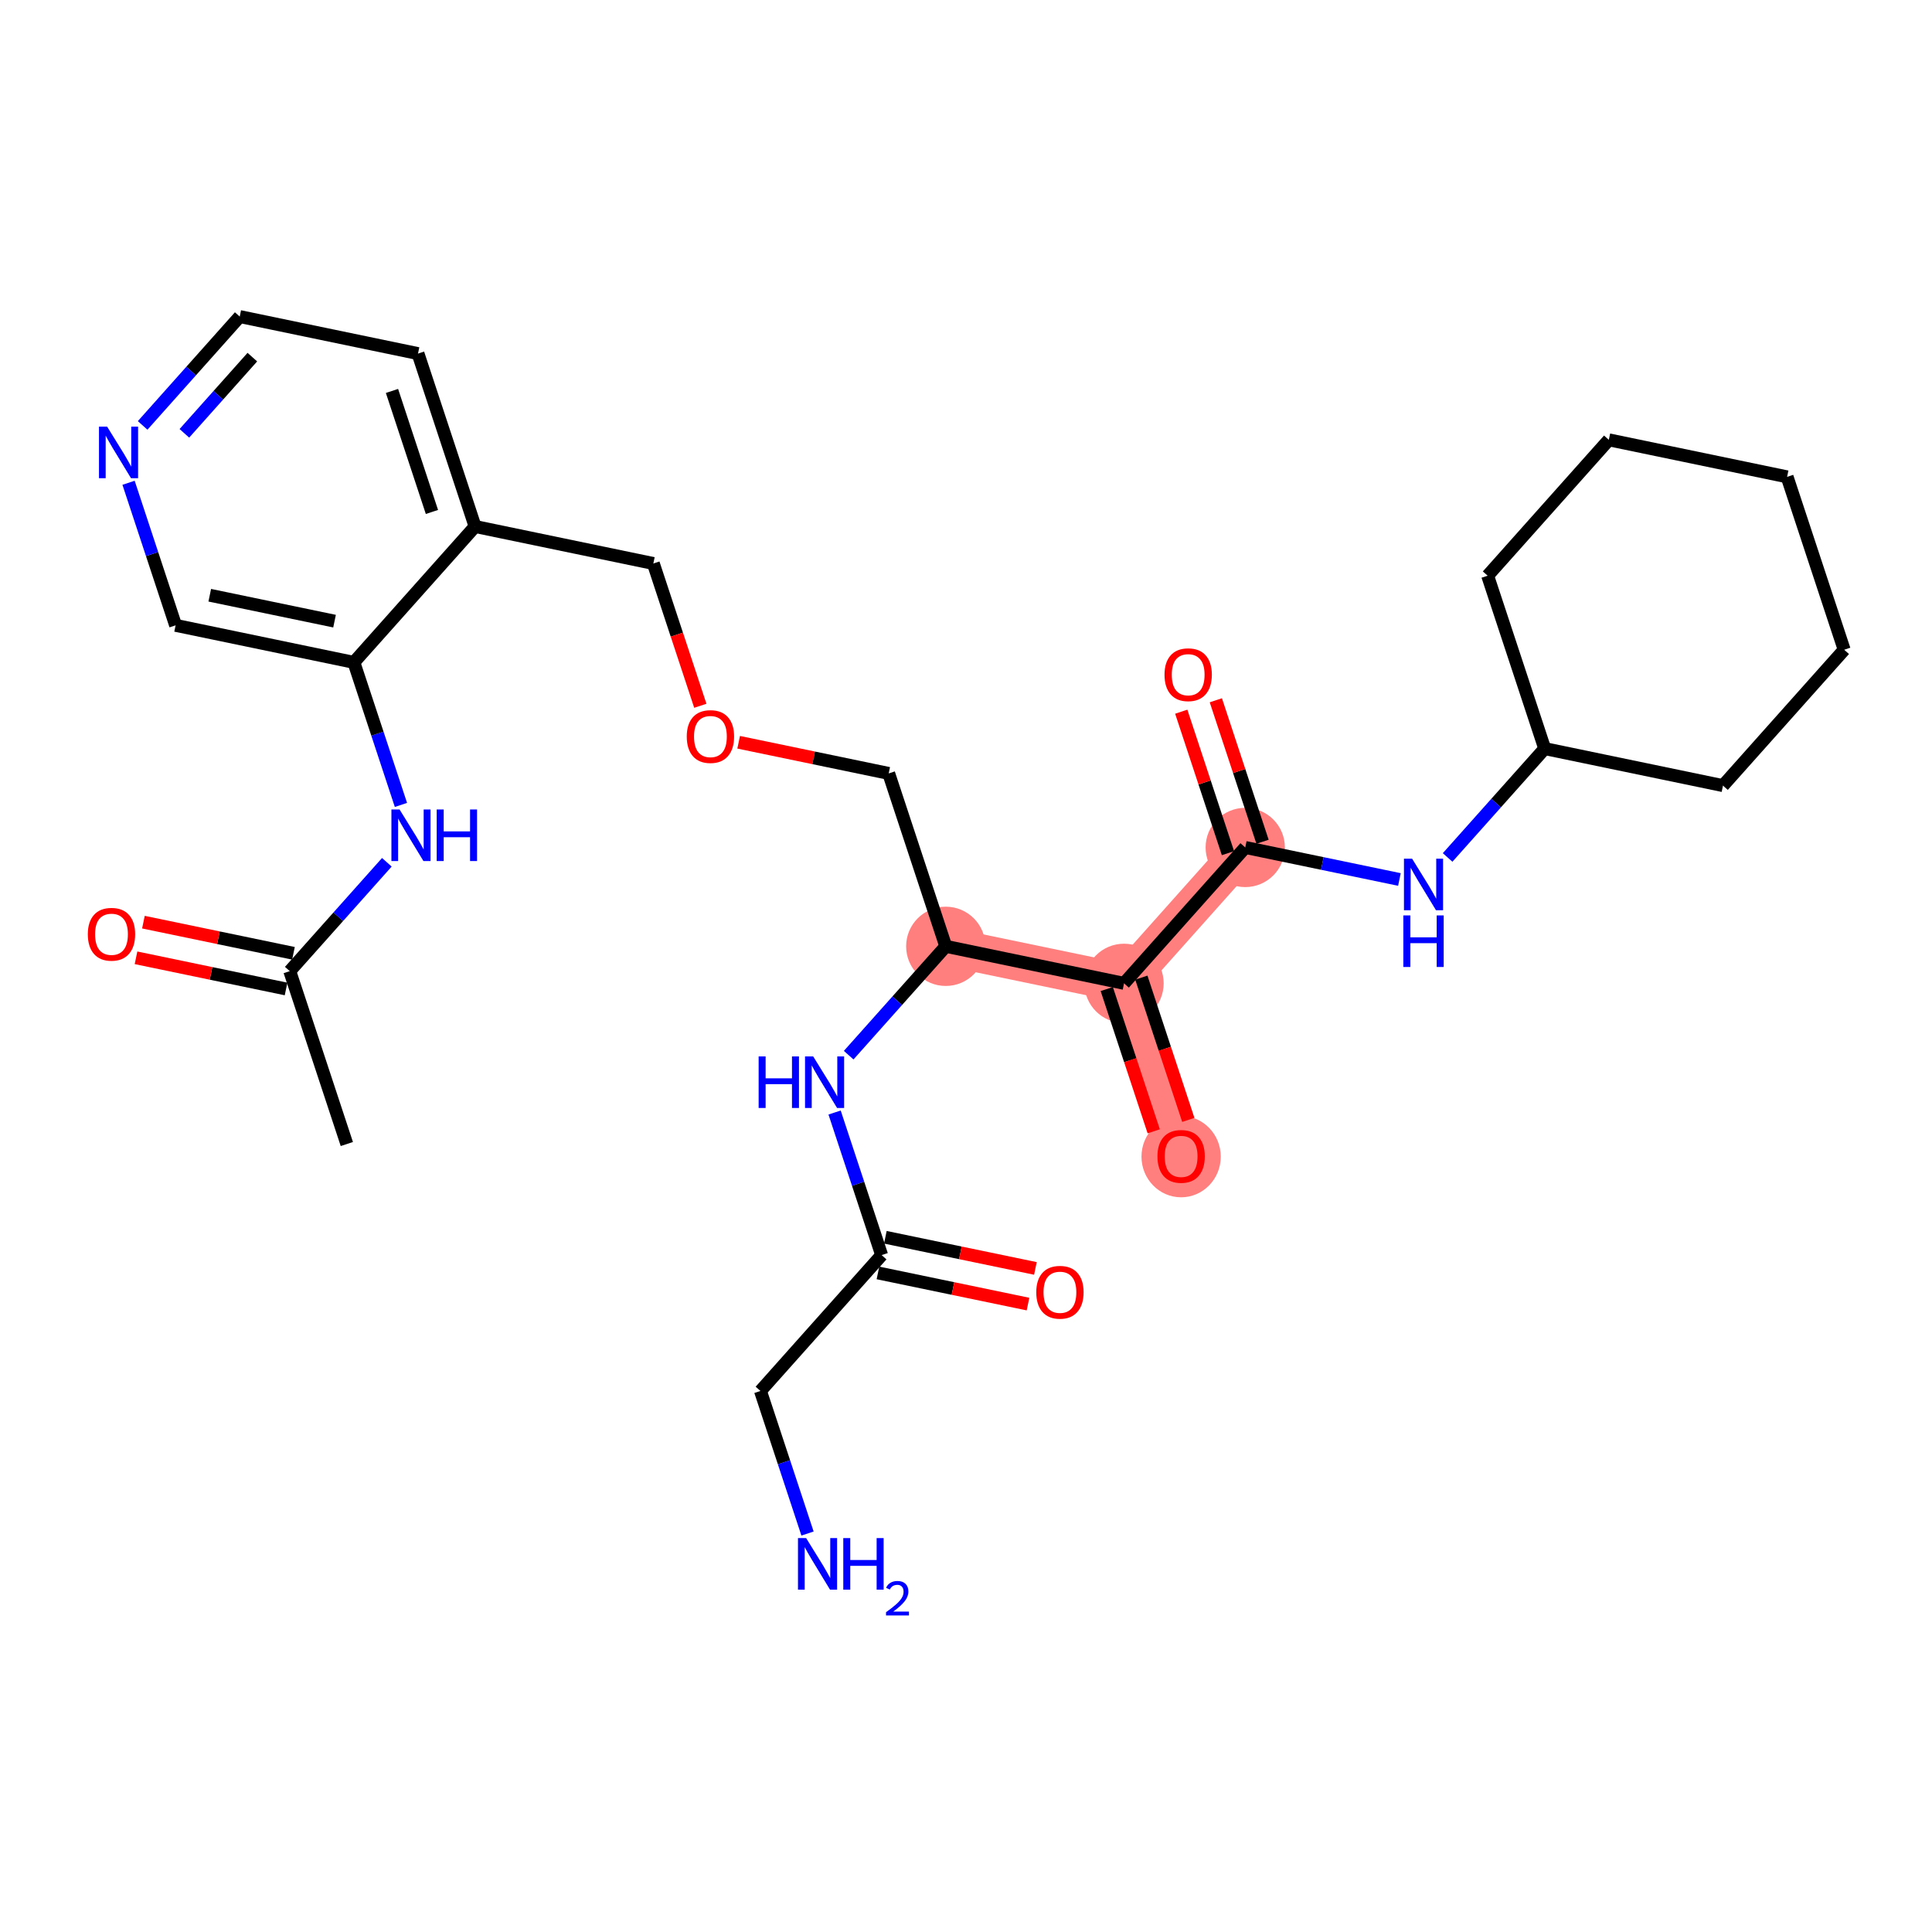<?xml version='1.0' encoding='iso-8859-1'?>
<svg version='1.1' baseProfile='full'
              xmlns='http://www.w3.org/2000/svg'
                      xmlns:rdkit='http://www.rdkit.org/xml'
                      xmlns:xlink='http://www.w3.org/1999/xlink'
                  xml:space='preserve'
width='300px' height='300px' viewBox='0 0 300 300'>
<!-- END OF HEADER -->
<rect style='opacity:1.0;fill:#FFFFFF;stroke:none' width='300' height='300' x='0' y='0'> </rect>
<rect style='opacity:1.0;fill:#FFFFFF;stroke:none' width='300' height='300' x='0' y='0'> </rect>
<path d='M 146.859,146.944 L 174.541,152.693' style='fill:none;fill-rule:evenodd;stroke:#FF7F7F;stroke-width:6.0px;stroke-linecap:butt;stroke-linejoin:miter;stroke-opacity:1' />
<path d='M 174.541,152.693 L 183.404,179.54' style='fill:none;fill-rule:evenodd;stroke:#FF7F7F;stroke-width:6.0px;stroke-linecap:butt;stroke-linejoin:miter;stroke-opacity:1' />
<path d='M 174.541,152.693 L 193.361,131.593' style='fill:none;fill-rule:evenodd;stroke:#FF7F7F;stroke-width:6.0px;stroke-linecap:butt;stroke-linejoin:miter;stroke-opacity:1' />
<ellipse cx='146.859' cy='146.944' rx='5.655' ry='5.655'  style='fill:#FF7F7F;fill-rule:evenodd;stroke:#FF7F7F;stroke-width:1.0px;stroke-linecap:butt;stroke-linejoin:miter;stroke-opacity:1' />
<ellipse cx='174.541' cy='152.693' rx='5.655' ry='5.655'  style='fill:#FF7F7F;fill-rule:evenodd;stroke:#FF7F7F;stroke-width:1.0px;stroke-linecap:butt;stroke-linejoin:miter;stroke-opacity:1' />
<ellipse cx='183.404' cy='179.602' rx='5.655' ry='5.814'  style='fill:#FF7F7F;fill-rule:evenodd;stroke:#FF7F7F;stroke-width:1.0px;stroke-linecap:butt;stroke-linejoin:miter;stroke-opacity:1' />
<ellipse cx='193.361' cy='131.593' rx='5.655' ry='5.655'  style='fill:#FF7F7F;fill-rule:evenodd;stroke:#FF7F7F;stroke-width:1.0px;stroke-linecap:butt;stroke-linejoin:miter;stroke-opacity:1' />
<path class='bond-0 atom-0 atom-1' d='M 53.856,177.645 L 44.994,150.798' style='fill:none;fill-rule:evenodd;stroke:#000000;stroke-width:2.0px;stroke-linecap:butt;stroke-linejoin:miter;stroke-opacity:1' />
<path class='bond-1 atom-1 atom-2' d='M 45.569,148.029 L 33.919,145.61' style='fill:none;fill-rule:evenodd;stroke:#000000;stroke-width:2.0px;stroke-linecap:butt;stroke-linejoin:miter;stroke-opacity:1' />
<path class='bond-1 atom-1 atom-2' d='M 33.919,145.61 L 22.269,143.191' style='fill:none;fill-rule:evenodd;stroke:#FF0000;stroke-width:2.0px;stroke-linecap:butt;stroke-linejoin:miter;stroke-opacity:1' />
<path class='bond-1 atom-1 atom-2' d='M 44.419,153.566 L 32.769,151.147' style='fill:none;fill-rule:evenodd;stroke:#000000;stroke-width:2.0px;stroke-linecap:butt;stroke-linejoin:miter;stroke-opacity:1' />
<path class='bond-1 atom-1 atom-2' d='M 32.769,151.147 L 21.119,148.727' style='fill:none;fill-rule:evenodd;stroke:#FF0000;stroke-width:2.0px;stroke-linecap:butt;stroke-linejoin:miter;stroke-opacity:1' />
<path class='bond-2 atom-1 atom-3' d='M 44.994,150.798 L 52.532,142.346' style='fill:none;fill-rule:evenodd;stroke:#000000;stroke-width:2.0px;stroke-linecap:butt;stroke-linejoin:miter;stroke-opacity:1' />
<path class='bond-2 atom-1 atom-3' d='M 52.532,142.346 L 60.07,133.895' style='fill:none;fill-rule:evenodd;stroke:#0000FF;stroke-width:2.0px;stroke-linecap:butt;stroke-linejoin:miter;stroke-opacity:1' />
<path class='bond-3 atom-3 atom-4' d='M 62.258,124.988 L 58.604,113.92' style='fill:none;fill-rule:evenodd;stroke:#0000FF;stroke-width:2.0px;stroke-linecap:butt;stroke-linejoin:miter;stroke-opacity:1' />
<path class='bond-3 atom-3 atom-4' d='M 58.604,113.92 L 54.95,102.851' style='fill:none;fill-rule:evenodd;stroke:#000000;stroke-width:2.0px;stroke-linecap:butt;stroke-linejoin:miter;stroke-opacity:1' />
<path class='bond-4 atom-4 atom-5' d='M 54.95,102.851 L 27.268,97.102' style='fill:none;fill-rule:evenodd;stroke:#000000;stroke-width:2.0px;stroke-linecap:butt;stroke-linejoin:miter;stroke-opacity:1' />
<path class='bond-4 atom-4 atom-5' d='M 51.948,96.452 L 32.571,92.428' style='fill:none;fill-rule:evenodd;stroke:#000000;stroke-width:2.0px;stroke-linecap:butt;stroke-linejoin:miter;stroke-opacity:1' />
<path class='bond-29 atom-9 atom-4' d='M 73.77,81.752 L 54.95,102.851' style='fill:none;fill-rule:evenodd;stroke:#000000;stroke-width:2.0px;stroke-linecap:butt;stroke-linejoin:miter;stroke-opacity:1' />
<path class='bond-5 atom-5 atom-6' d='M 27.268,97.102 L 23.615,86.034' style='fill:none;fill-rule:evenodd;stroke:#000000;stroke-width:2.0px;stroke-linecap:butt;stroke-linejoin:miter;stroke-opacity:1' />
<path class='bond-5 atom-5 atom-6' d='M 23.615,86.034 L 19.961,74.965' style='fill:none;fill-rule:evenodd;stroke:#0000FF;stroke-width:2.0px;stroke-linecap:butt;stroke-linejoin:miter;stroke-opacity:1' />
<path class='bond-6 atom-6 atom-7' d='M 22.149,66.058 L 29.687,57.607' style='fill:none;fill-rule:evenodd;stroke:#0000FF;stroke-width:2.0px;stroke-linecap:butt;stroke-linejoin:miter;stroke-opacity:1' />
<path class='bond-6 atom-6 atom-7' d='M 29.687,57.607 L 37.225,49.156' style='fill:none;fill-rule:evenodd;stroke:#000000;stroke-width:2.0px;stroke-linecap:butt;stroke-linejoin:miter;stroke-opacity:1' />
<path class='bond-6 atom-6 atom-7' d='M 28.63,67.287 L 33.907,61.371' style='fill:none;fill-rule:evenodd;stroke:#0000FF;stroke-width:2.0px;stroke-linecap:butt;stroke-linejoin:miter;stroke-opacity:1' />
<path class='bond-6 atom-6 atom-7' d='M 33.907,61.371 L 39.184,55.455' style='fill:none;fill-rule:evenodd;stroke:#000000;stroke-width:2.0px;stroke-linecap:butt;stroke-linejoin:miter;stroke-opacity:1' />
<path class='bond-7 atom-7 atom-8' d='M 37.225,49.156 L 64.907,54.904' style='fill:none;fill-rule:evenodd;stroke:#000000;stroke-width:2.0px;stroke-linecap:butt;stroke-linejoin:miter;stroke-opacity:1' />
<path class='bond-8 atom-8 atom-9' d='M 64.907,54.904 L 73.77,81.752' style='fill:none;fill-rule:evenodd;stroke:#000000;stroke-width:2.0px;stroke-linecap:butt;stroke-linejoin:miter;stroke-opacity:1' />
<path class='bond-8 atom-8 atom-9' d='M 60.867,60.704 L 67.071,79.497' style='fill:none;fill-rule:evenodd;stroke:#000000;stroke-width:2.0px;stroke-linecap:butt;stroke-linejoin:miter;stroke-opacity:1' />
<path class='bond-9 atom-9 atom-10' d='M 73.77,81.752 L 101.452,87.5' style='fill:none;fill-rule:evenodd;stroke:#000000;stroke-width:2.0px;stroke-linecap:butt;stroke-linejoin:miter;stroke-opacity:1' />
<path class='bond-10 atom-10 atom-11' d='M 101.452,87.5 L 105.098,98.546' style='fill:none;fill-rule:evenodd;stroke:#000000;stroke-width:2.0px;stroke-linecap:butt;stroke-linejoin:miter;stroke-opacity:1' />
<path class='bond-10 atom-10 atom-11' d='M 105.098,98.546 L 108.745,109.592' style='fill:none;fill-rule:evenodd;stroke:#FF0000;stroke-width:2.0px;stroke-linecap:butt;stroke-linejoin:miter;stroke-opacity:1' />
<path class='bond-11 atom-11 atom-12' d='M 114.697,115.258 L 126.347,117.677' style='fill:none;fill-rule:evenodd;stroke:#FF0000;stroke-width:2.0px;stroke-linecap:butt;stroke-linejoin:miter;stroke-opacity:1' />
<path class='bond-11 atom-11 atom-12' d='M 126.347,117.677 L 137.997,120.096' style='fill:none;fill-rule:evenodd;stroke:#000000;stroke-width:2.0px;stroke-linecap:butt;stroke-linejoin:miter;stroke-opacity:1' />
<path class='bond-12 atom-12 atom-13' d='M 137.997,120.096 L 146.859,146.944' style='fill:none;fill-rule:evenodd;stroke:#000000;stroke-width:2.0px;stroke-linecap:butt;stroke-linejoin:miter;stroke-opacity:1' />
<path class='bond-13 atom-13 atom-14' d='M 146.859,146.944 L 139.321,155.395' style='fill:none;fill-rule:evenodd;stroke:#000000;stroke-width:2.0px;stroke-linecap:butt;stroke-linejoin:miter;stroke-opacity:1' />
<path class='bond-13 atom-13 atom-14' d='M 139.321,155.395 L 131.783,163.846' style='fill:none;fill-rule:evenodd;stroke:#0000FF;stroke-width:2.0px;stroke-linecap:butt;stroke-linejoin:miter;stroke-opacity:1' />
<path class='bond-18 atom-13 atom-19' d='M 146.859,146.944 L 174.541,152.693' style='fill:none;fill-rule:evenodd;stroke:#000000;stroke-width:2.0px;stroke-linecap:butt;stroke-linejoin:miter;stroke-opacity:1' />
<path class='bond-14 atom-14 atom-15' d='M 129.595,172.753 L 133.249,183.822' style='fill:none;fill-rule:evenodd;stroke:#0000FF;stroke-width:2.0px;stroke-linecap:butt;stroke-linejoin:miter;stroke-opacity:1' />
<path class='bond-14 atom-14 atom-15' d='M 133.249,183.822 L 136.903,194.891' style='fill:none;fill-rule:evenodd;stroke:#000000;stroke-width:2.0px;stroke-linecap:butt;stroke-linejoin:miter;stroke-opacity:1' />
<path class='bond-15 atom-15 atom-16' d='M 136.328,197.659 L 147.978,200.078' style='fill:none;fill-rule:evenodd;stroke:#000000;stroke-width:2.0px;stroke-linecap:butt;stroke-linejoin:miter;stroke-opacity:1' />
<path class='bond-15 atom-15 atom-16' d='M 147.978,200.078 L 159.628,202.497' style='fill:none;fill-rule:evenodd;stroke:#FF0000;stroke-width:2.0px;stroke-linecap:butt;stroke-linejoin:miter;stroke-opacity:1' />
<path class='bond-15 atom-15 atom-16' d='M 137.478,192.123 L 149.127,194.542' style='fill:none;fill-rule:evenodd;stroke:#000000;stroke-width:2.0px;stroke-linecap:butt;stroke-linejoin:miter;stroke-opacity:1' />
<path class='bond-15 atom-15 atom-16' d='M 149.127,194.542 L 160.777,196.961' style='fill:none;fill-rule:evenodd;stroke:#FF0000;stroke-width:2.0px;stroke-linecap:butt;stroke-linejoin:miter;stroke-opacity:1' />
<path class='bond-16 atom-15 atom-17' d='M 136.903,194.891 L 118.083,215.99' style='fill:none;fill-rule:evenodd;stroke:#000000;stroke-width:2.0px;stroke-linecap:butt;stroke-linejoin:miter;stroke-opacity:1' />
<path class='bond-17 atom-17 atom-18' d='M 118.083,215.99 L 121.737,227.059' style='fill:none;fill-rule:evenodd;stroke:#000000;stroke-width:2.0px;stroke-linecap:butt;stroke-linejoin:miter;stroke-opacity:1' />
<path class='bond-17 atom-17 atom-18' d='M 121.737,227.059 L 125.391,238.127' style='fill:none;fill-rule:evenodd;stroke:#0000FF;stroke-width:2.0px;stroke-linecap:butt;stroke-linejoin:miter;stroke-opacity:1' />
<path class='bond-19 atom-19 atom-20' d='M 171.857,153.579 L 175.503,164.625' style='fill:none;fill-rule:evenodd;stroke:#000000;stroke-width:2.0px;stroke-linecap:butt;stroke-linejoin:miter;stroke-opacity:1' />
<path class='bond-19 atom-19 atom-20' d='M 175.503,164.625 L 179.15,175.671' style='fill:none;fill-rule:evenodd;stroke:#FF0000;stroke-width:2.0px;stroke-linecap:butt;stroke-linejoin:miter;stroke-opacity:1' />
<path class='bond-19 atom-19 atom-20' d='M 177.226,151.806 L 180.873,162.852' style='fill:none;fill-rule:evenodd;stroke:#000000;stroke-width:2.0px;stroke-linecap:butt;stroke-linejoin:miter;stroke-opacity:1' />
<path class='bond-19 atom-19 atom-20' d='M 180.873,162.852 L 184.519,173.898' style='fill:none;fill-rule:evenodd;stroke:#FF0000;stroke-width:2.0px;stroke-linecap:butt;stroke-linejoin:miter;stroke-opacity:1' />
<path class='bond-20 atom-19 atom-21' d='M 174.541,152.693 L 193.361,131.593' style='fill:none;fill-rule:evenodd;stroke:#000000;stroke-width:2.0px;stroke-linecap:butt;stroke-linejoin:miter;stroke-opacity:1' />
<path class='bond-21 atom-21 atom-22' d='M 196.046,130.707 L 192.42,119.723' style='fill:none;fill-rule:evenodd;stroke:#000000;stroke-width:2.0px;stroke-linecap:butt;stroke-linejoin:miter;stroke-opacity:1' />
<path class='bond-21 atom-21 atom-22' d='M 192.42,119.723 L 188.794,108.739' style='fill:none;fill-rule:evenodd;stroke:#FF0000;stroke-width:2.0px;stroke-linecap:butt;stroke-linejoin:miter;stroke-opacity:1' />
<path class='bond-21 atom-21 atom-22' d='M 190.676,132.48 L 187.05,121.496' style='fill:none;fill-rule:evenodd;stroke:#000000;stroke-width:2.0px;stroke-linecap:butt;stroke-linejoin:miter;stroke-opacity:1' />
<path class='bond-21 atom-21 atom-22' d='M 187.05,121.496 L 183.424,110.512' style='fill:none;fill-rule:evenodd;stroke:#FF0000;stroke-width:2.0px;stroke-linecap:butt;stroke-linejoin:miter;stroke-opacity:1' />
<path class='bond-22 atom-21 atom-23' d='M 193.361,131.593 L 205.33,134.079' style='fill:none;fill-rule:evenodd;stroke:#000000;stroke-width:2.0px;stroke-linecap:butt;stroke-linejoin:miter;stroke-opacity:1' />
<path class='bond-22 atom-21 atom-23' d='M 205.33,134.079 L 217.3,136.565' style='fill:none;fill-rule:evenodd;stroke:#0000FF;stroke-width:2.0px;stroke-linecap:butt;stroke-linejoin:miter;stroke-opacity:1' />
<path class='bond-23 atom-23 atom-24' d='M 224.786,133.145 L 232.324,124.694' style='fill:none;fill-rule:evenodd;stroke:#0000FF;stroke-width:2.0px;stroke-linecap:butt;stroke-linejoin:miter;stroke-opacity:1' />
<path class='bond-23 atom-23 atom-24' d='M 232.324,124.694 L 239.862,116.243' style='fill:none;fill-rule:evenodd;stroke:#000000;stroke-width:2.0px;stroke-linecap:butt;stroke-linejoin:miter;stroke-opacity:1' />
<path class='bond-24 atom-24 atom-25' d='M 239.862,116.243 L 231,89.395' style='fill:none;fill-rule:evenodd;stroke:#000000;stroke-width:2.0px;stroke-linecap:butt;stroke-linejoin:miter;stroke-opacity:1' />
<path class='bond-30 atom-29 atom-24' d='M 267.544,121.991 L 239.862,116.243' style='fill:none;fill-rule:evenodd;stroke:#000000;stroke-width:2.0px;stroke-linecap:butt;stroke-linejoin:miter;stroke-opacity:1' />
<path class='bond-25 atom-25 atom-26' d='M 231,89.395 L 249.819,68.296' style='fill:none;fill-rule:evenodd;stroke:#000000;stroke-width:2.0px;stroke-linecap:butt;stroke-linejoin:miter;stroke-opacity:1' />
<path class='bond-26 atom-26 atom-27' d='M 249.819,68.296 L 277.501,74.045' style='fill:none;fill-rule:evenodd;stroke:#000000;stroke-width:2.0px;stroke-linecap:butt;stroke-linejoin:miter;stroke-opacity:1' />
<path class='bond-27 atom-27 atom-28' d='M 277.501,74.045 L 286.364,100.892' style='fill:none;fill-rule:evenodd;stroke:#000000;stroke-width:2.0px;stroke-linecap:butt;stroke-linejoin:miter;stroke-opacity:1' />
<path class='bond-28 atom-28 atom-29' d='M 286.364,100.892 L 267.544,121.991' style='fill:none;fill-rule:evenodd;stroke:#000000;stroke-width:2.0px;stroke-linecap:butt;stroke-linejoin:miter;stroke-opacity:1' />
<path  class='atom-2' d='M 13.636 145.072
Q 13.636 143.149, 14.586 142.075
Q 15.536 141.001, 17.312 141.001
Q 19.087 141.001, 20.037 142.075
Q 20.987 143.149, 20.987 145.072
Q 20.987 147.017, 20.026 148.125
Q 19.065 149.222, 17.312 149.222
Q 15.548 149.222, 14.586 148.125
Q 13.636 147.028, 13.636 145.072
M 17.312 148.317
Q 18.533 148.317, 19.189 147.503
Q 19.856 146.678, 19.856 145.072
Q 19.856 143.5, 19.189 142.708
Q 18.533 141.905, 17.312 141.905
Q 16.09 141.905, 15.423 142.697
Q 14.767 143.489, 14.767 145.072
Q 14.767 146.689, 15.423 147.503
Q 16.09 148.317, 17.312 148.317
' fill='#FF0000'/>
<path  class='atom-3' d='M 62.043 125.695
L 64.667 129.936
Q 64.927 130.354, 65.346 131.112
Q 65.764 131.87, 65.787 131.915
L 65.787 125.695
L 66.85 125.695
L 66.85 133.702
L 65.753 133.702
L 62.937 129.065
Q 62.609 128.522, 62.258 127.9
Q 61.919 127.278, 61.817 127.086
L 61.817 133.702
L 60.777 133.702
L 60.777 125.695
L 62.043 125.695
' fill='#0000FF'/>
<path  class='atom-3' d='M 67.811 125.695
L 68.897 125.695
L 68.897 129.099
L 72.99 129.099
L 72.99 125.695
L 74.076 125.695
L 74.076 133.702
L 72.99 133.702
L 72.99 130.004
L 68.897 130.004
L 68.897 133.702
L 67.811 133.702
L 67.811 125.695
' fill='#0000FF'/>
<path  class='atom-6' d='M 16.636 66.251
L 19.26 70.492
Q 19.52 70.911, 19.938 71.668
Q 20.357 72.426, 20.379 72.471
L 20.379 66.251
L 21.442 66.251
L 21.442 74.258
L 20.345 74.258
L 17.529 69.621
Q 17.201 69.079, 16.851 68.457
Q 16.512 67.835, 16.41 67.642
L 16.41 74.258
L 15.369 74.258
L 15.369 66.251
L 16.636 66.251
' fill='#0000FF'/>
<path  class='atom-11' d='M 106.639 114.371
Q 106.639 112.448, 107.589 111.374
Q 108.539 110.299, 110.315 110.299
Q 112.09 110.299, 113.04 111.374
Q 113.99 112.448, 113.99 114.371
Q 113.99 116.316, 113.029 117.424
Q 112.068 118.521, 110.315 118.521
Q 108.55 118.521, 107.589 117.424
Q 106.639 116.327, 106.639 114.371
M 110.315 117.616
Q 111.536 117.616, 112.192 116.802
Q 112.859 115.976, 112.859 114.371
Q 112.859 112.799, 112.192 112.007
Q 111.536 111.204, 110.315 111.204
Q 109.093 111.204, 108.426 111.996
Q 107.77 112.787, 107.77 114.371
Q 107.77 115.988, 108.426 116.802
Q 109.093 117.616, 110.315 117.616
' fill='#FF0000'/>
<path  class='atom-14' d='M 117.8 164.04
L 118.885 164.04
L 118.885 167.444
L 122.979 167.444
L 122.979 164.04
L 124.065 164.04
L 124.065 172.047
L 122.979 172.047
L 122.979 168.348
L 118.885 168.348
L 118.885 172.047
L 117.8 172.047
L 117.8 164.04
' fill='#0000FF'/>
<path  class='atom-14' d='M 126.27 164.04
L 128.894 168.281
Q 129.154 168.699, 129.572 169.457
Q 129.991 170.214, 130.013 170.26
L 130.013 164.04
L 131.076 164.04
L 131.076 172.047
L 129.98 172.047
L 127.164 167.41
Q 126.836 166.867, 126.485 166.245
Q 126.146 165.623, 126.044 165.431
L 126.044 172.047
L 125.004 172.047
L 125.004 164.04
L 126.27 164.04
' fill='#0000FF'/>
<path  class='atom-16' d='M 160.909 200.662
Q 160.909 198.739, 161.859 197.665
Q 162.809 196.591, 164.585 196.591
Q 166.36 196.591, 167.31 197.665
Q 168.26 198.739, 168.26 200.662
Q 168.26 202.607, 167.299 203.715
Q 166.338 204.812, 164.585 204.812
Q 162.821 204.812, 161.859 203.715
Q 160.909 202.618, 160.909 200.662
M 164.585 203.908
Q 165.806 203.908, 166.462 203.093
Q 167.129 202.268, 167.129 200.662
Q 167.129 199.09, 166.462 198.298
Q 165.806 197.495, 164.585 197.495
Q 163.363 197.495, 162.696 198.287
Q 162.04 199.079, 162.04 200.662
Q 162.04 202.279, 162.696 203.093
Q 163.363 203.908, 164.585 203.908
' fill='#FF0000'/>
<path  class='atom-18' d='M 125.176 238.834
L 127.8 243.075
Q 128.06 243.493, 128.478 244.251
Q 128.897 245.009, 128.919 245.054
L 128.919 238.834
L 129.982 238.834
L 129.982 246.841
L 128.885 246.841
L 126.07 242.204
Q 125.742 241.661, 125.391 241.039
Q 125.052 240.417, 124.95 240.225
L 124.95 246.841
L 123.91 246.841
L 123.91 238.834
L 125.176 238.834
' fill='#0000FF'/>
<path  class='atom-18' d='M 130.944 238.834
L 132.029 238.834
L 132.029 242.238
L 136.123 242.238
L 136.123 238.834
L 137.209 238.834
L 137.209 246.841
L 136.123 246.841
L 136.123 243.143
L 132.029 243.143
L 132.029 246.841
L 130.944 246.841
L 130.944 238.834
' fill='#0000FF'/>
<path  class='atom-18' d='M 137.597 246.56
Q 137.791 246.06, 138.254 245.784
Q 138.717 245.5, 139.359 245.5
Q 140.157 245.5, 140.605 245.933
Q 141.053 246.366, 141.053 247.135
Q 141.053 247.918, 140.471 248.65
Q 139.896 249.381, 138.702 250.247
L 141.142 250.247
L 141.142 250.844
L 137.582 250.844
L 137.582 250.344
Q 138.567 249.643, 139.15 249.12
Q 139.739 248.598, 140.023 248.127
Q 140.306 247.657, 140.306 247.172
Q 140.306 246.664, 140.053 246.381
Q 139.799 246.097, 139.359 246.097
Q 138.933 246.097, 138.649 246.269
Q 138.366 246.441, 138.164 246.821
L 137.597 246.56
' fill='#0000FF'/>
<path  class='atom-20' d='M 179.729 179.563
Q 179.729 177.64, 180.679 176.566
Q 181.629 175.492, 183.404 175.492
Q 185.18 175.492, 186.13 176.566
Q 187.08 177.64, 187.08 179.563
Q 187.08 181.508, 186.118 182.616
Q 185.157 183.713, 183.404 183.713
Q 181.64 183.713, 180.679 182.616
Q 179.729 181.519, 179.729 179.563
M 183.404 182.808
Q 184.625 182.808, 185.281 181.994
Q 185.949 181.169, 185.949 179.563
Q 185.949 177.991, 185.281 177.199
Q 184.625 176.396, 183.404 176.396
Q 182.183 176.396, 181.515 177.188
Q 180.86 177.98, 180.86 179.563
Q 180.86 181.18, 181.515 181.994
Q 182.183 182.808, 183.404 182.808
' fill='#FF0000'/>
<path  class='atom-22' d='M 180.823 104.768
Q 180.823 102.846, 181.773 101.772
Q 182.723 100.697, 184.498 100.697
Q 186.274 100.697, 187.224 101.772
Q 188.174 102.846, 188.174 104.768
Q 188.174 106.714, 187.212 107.822
Q 186.251 108.919, 184.498 108.919
Q 182.734 108.919, 181.773 107.822
Q 180.823 106.725, 180.823 104.768
M 184.498 108.014
Q 185.719 108.014, 186.375 107.2
Q 187.043 106.374, 187.043 104.768
Q 187.043 103.196, 186.375 102.405
Q 185.719 101.602, 184.498 101.602
Q 183.277 101.602, 182.61 102.394
Q 181.954 103.185, 181.954 104.768
Q 181.954 106.386, 182.61 107.2
Q 183.277 108.014, 184.498 108.014
' fill='#FF0000'/>
<path  class='atom-23' d='M 219.273 133.339
L 221.897 137.579
Q 222.157 137.998, 222.575 138.756
Q 222.994 139.513, 223.016 139.559
L 223.016 133.339
L 224.079 133.339
L 224.079 141.345
L 222.982 141.345
L 220.166 136.709
Q 219.838 136.166, 219.488 135.544
Q 219.149 134.922, 219.047 134.73
L 219.047 141.345
L 218.006 141.345
L 218.006 133.339
L 219.273 133.339
' fill='#0000FF'/>
<path  class='atom-23' d='M 217.91 142.146
L 218.996 142.146
L 218.996 145.55
L 223.09 145.55
L 223.09 142.146
L 224.175 142.146
L 224.175 150.153
L 223.09 150.153
L 223.09 146.455
L 218.996 146.455
L 218.996 150.153
L 217.91 150.153
L 217.91 142.146
' fill='#0000FF'/>
</svg>
